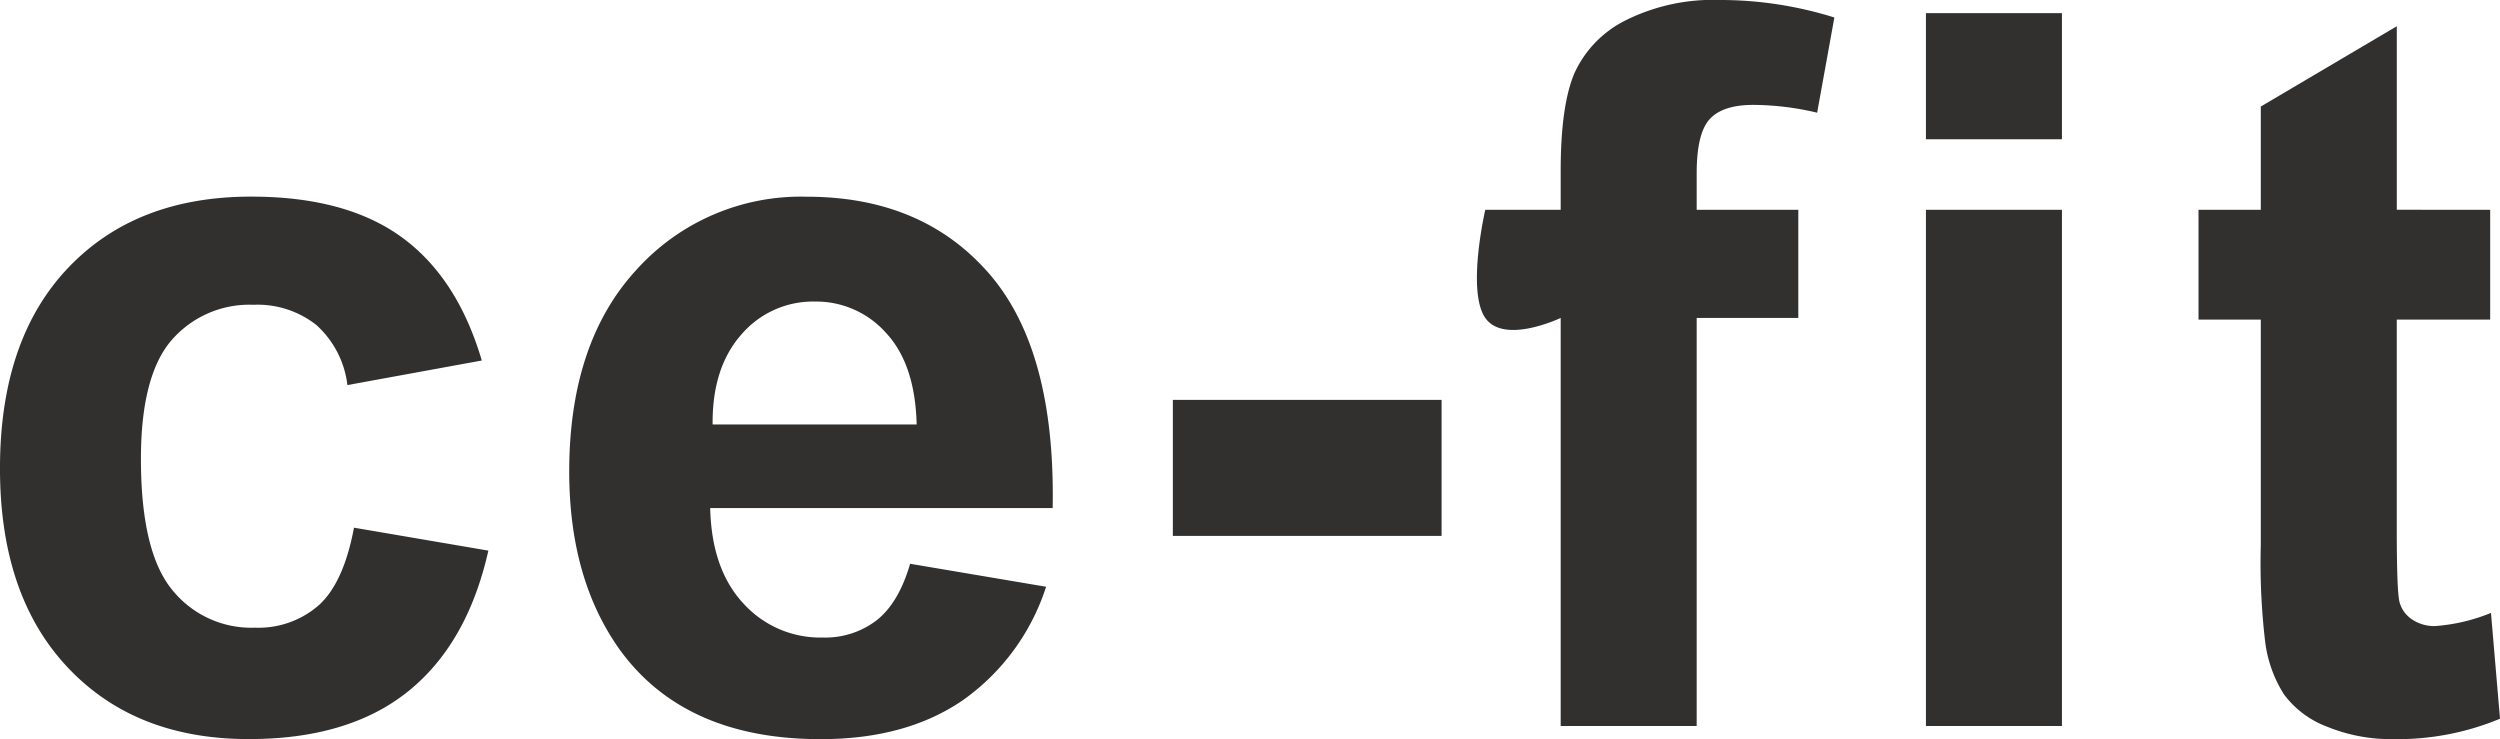 <svg xmlns="http://www.w3.org/2000/svg" width="315.5" height="93.277" viewBox="0 0 315.5 93.277"><g transform="translate(-248.368 -789.725)"><path d="M309.17,818.209l-16.959,3.1a12.119,12.119,0,0,0-3.921-7.584,11.977,11.977,0,0,0-7.931-2.55,13,13,0,0,0-10.348,4.478q-3.854,4.484-3.857,14.968,0,11.677,3.911,16.488a12.8,12.8,0,0,0,10.488,4.815,11.551,11.551,0,0,0,8.058-2.843q3.134-2.843,4.43-9.776L310,842.2q-2.648,11.768-10.151,17.783t-20.11,6q-14.339,0-22.849-9.066-8.529-9.068-8.523-25.1,0-16.218,8.557-25.256t23.138-9.035q11.944,0,18.985,5.11t10.122,15.569" transform="translate(0 17.013)" fill="#322F2F"/><path d="M313.976,843.857l17.163,2.9a28.028,28.028,0,0,1-10.5,14.317q-7.169,4.923-17.951,4.917-17.062,0-25.259-11.162-6.459-8.944-6.471-22.572,0-16.28,8.484-25.5a27.923,27.923,0,0,1,21.475-9.222q14.568,0,22.995,9.664t8.058,29.628h-43.22q.176,7.733,4.191,12.04a13.084,13.084,0,0,0,9.995,4.3,10.664,10.664,0,0,0,6.85-2.2c1.844-1.472,3.25-3.841,4.191-7.107m.827-17.583q-.186-7.6-3.864-11.553a11.767,11.767,0,0,0-8.952-3.956,11.887,11.887,0,0,0-9.317,4.175q-3.682,4.174-3.616,11.333Z" transform="translate(49.245 17.015)" fill="#322F2F"/><rect width="33.915" height="17.166" transform="translate(396.382 840.189)" fill="#322F2F"/><path d="M307.312,816.2h9.515V811.26q0-8.262,1.752-12.336a13.9,13.9,0,0,1,6.452-6.637,24.706,24.706,0,0,1,11.89-2.563,48.144,48.144,0,0,1,14.444,2.21l-2.175,12.014a35.291,35.291,0,0,0-8.068-.986q-3.816,0-5.47,1.775t-1.663,6.8V816.2h12.825v13.649H333.989v51.5H316.827v-51.5s-7.136,3.412-9.515,0S307.312,816.2,307.312,816.2Z" transform="translate(128.5)" fill="#322F2F"/><path d="M324.8,790.246h17.163v15.919H324.8Zm0,24.817h17.163v65.146H324.8Z" transform="translate(166.622 1.136)" fill="#322F2F"/><path d="M372.427,813.929v13.859H360.639V854.1q0,7.994.343,9.318a3.8,3.8,0,0,0,1.549,2.184,5,5,0,0,0,2.964.862,22.944,22.944,0,0,0,7.034-1.66l1.138,13.356a33.647,33.647,0,0,1-13.49,2.573,21.258,21.258,0,0,1-8.322-1.565,12.046,12.046,0,0,1-5.431-4.055,16.018,16.018,0,0,1-2.4-6.725,84.646,84.646,0,0,1-.544-12.17V827.788h-7.861V813.929h7.861V800.9l17.163-10.135v23.163Z" transform="translate(190.201 2.269)" fill="#322F2F"/></g></svg>
